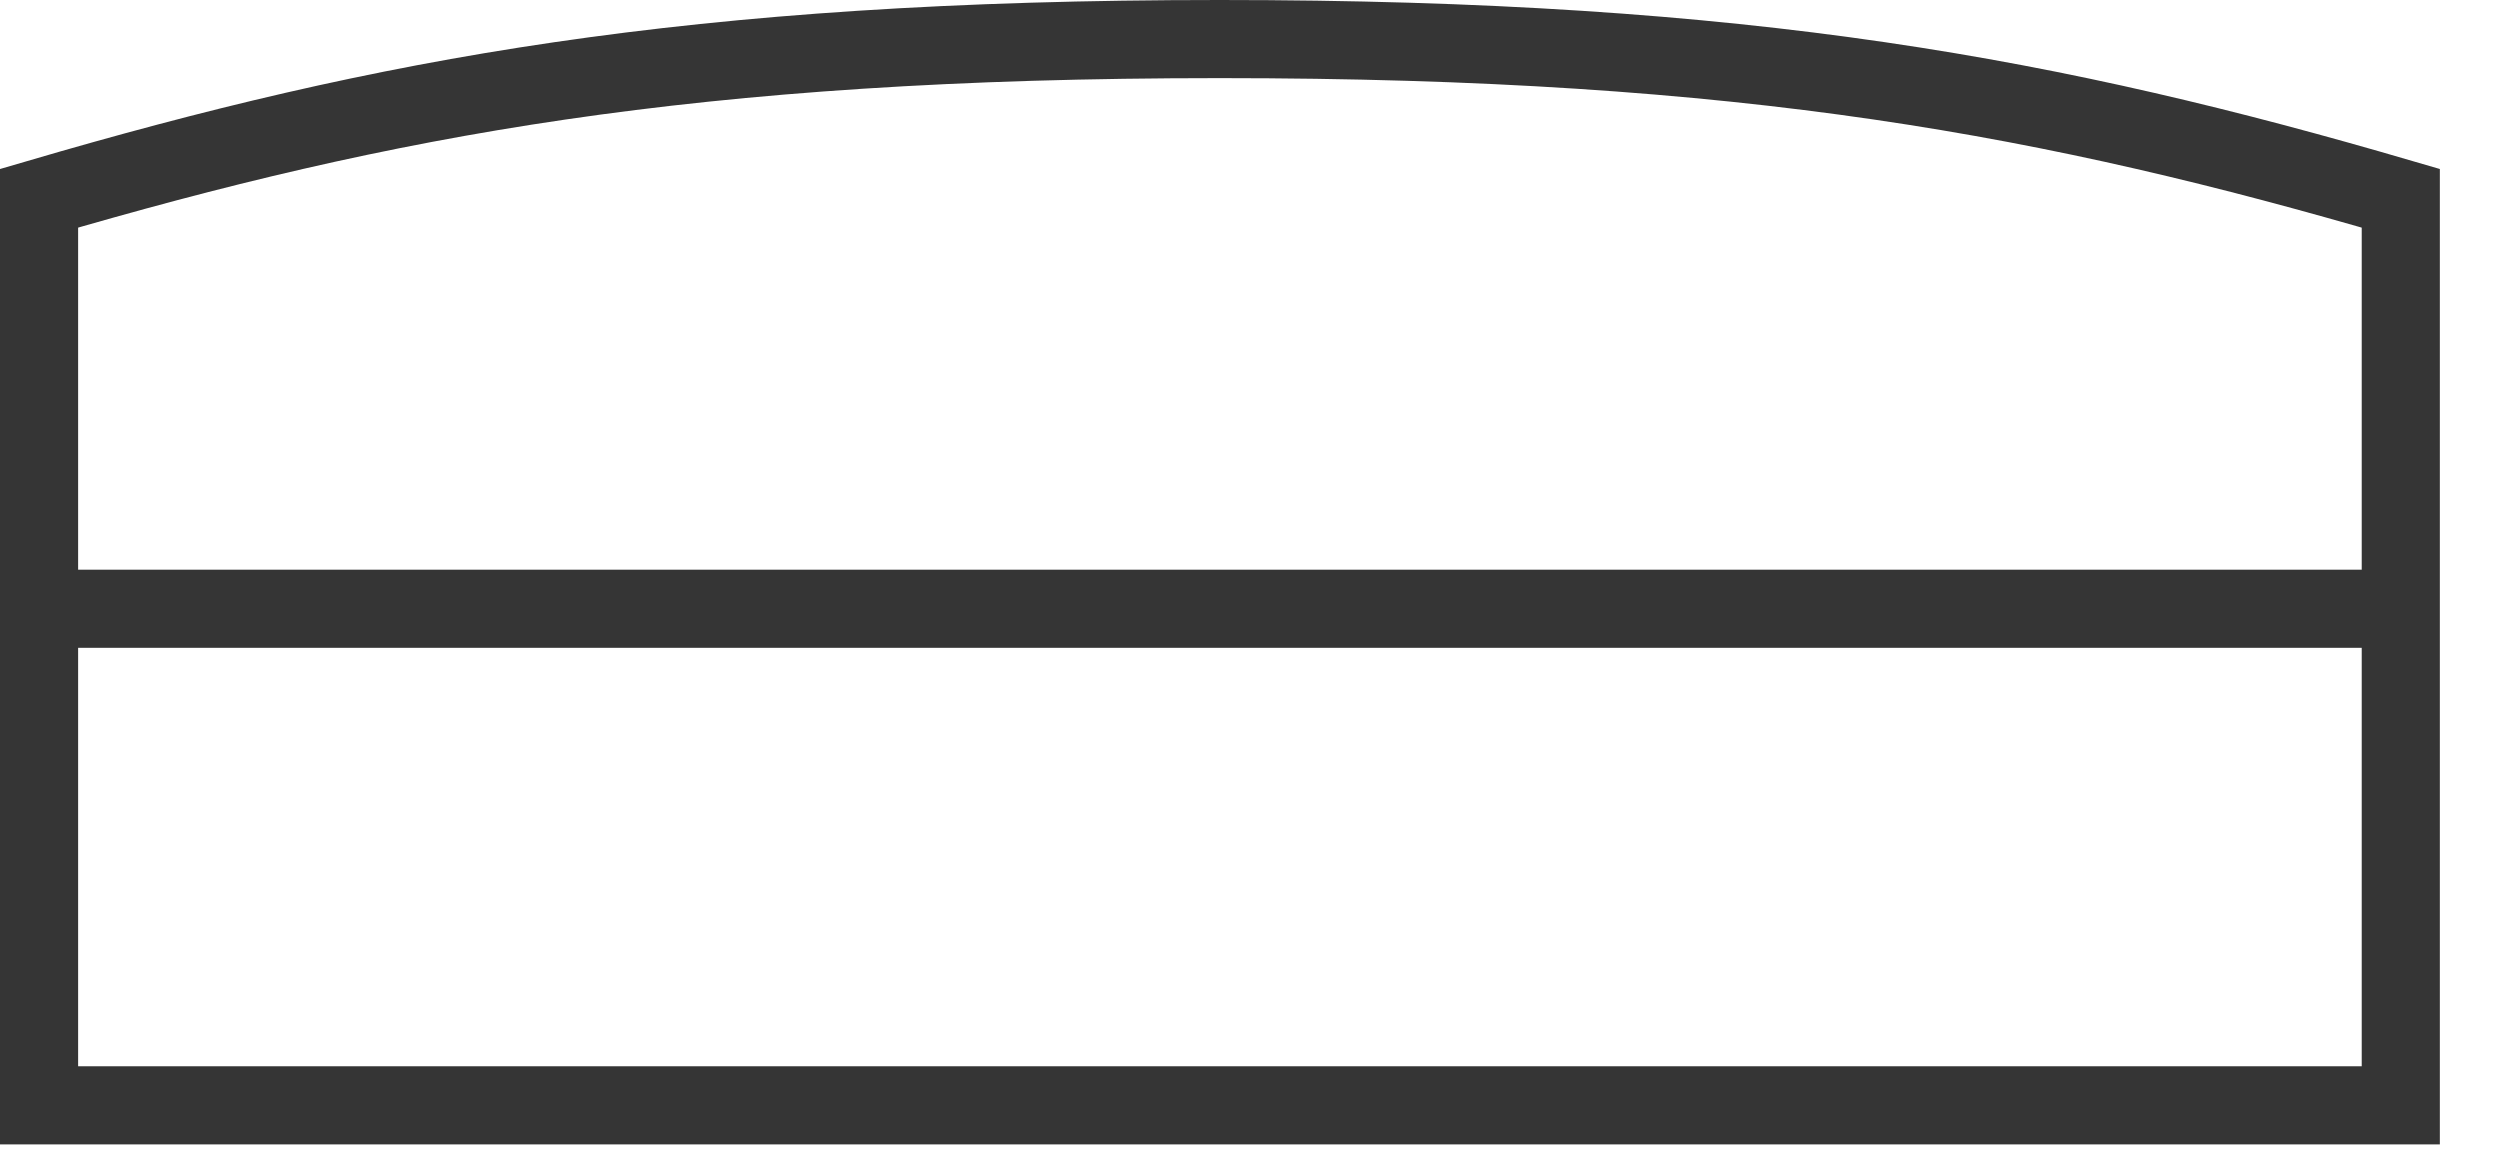 <svg width="32" height="15" viewBox="0 0 32 15" fill="none" xmlns="http://www.w3.org/2000/svg">
<path d="M15.611 0.5C22.387 0.5 26.312 1.247 30.73 2.538V14.148H15.616H0.5V2.538C4.91 1.247 8.835 0.5 15.611 0.5Z" stroke="#353535"/>
<path d="M0.23 7.792H30.991" stroke="#353535" stroke-miterlimit="10"/>
</svg>
